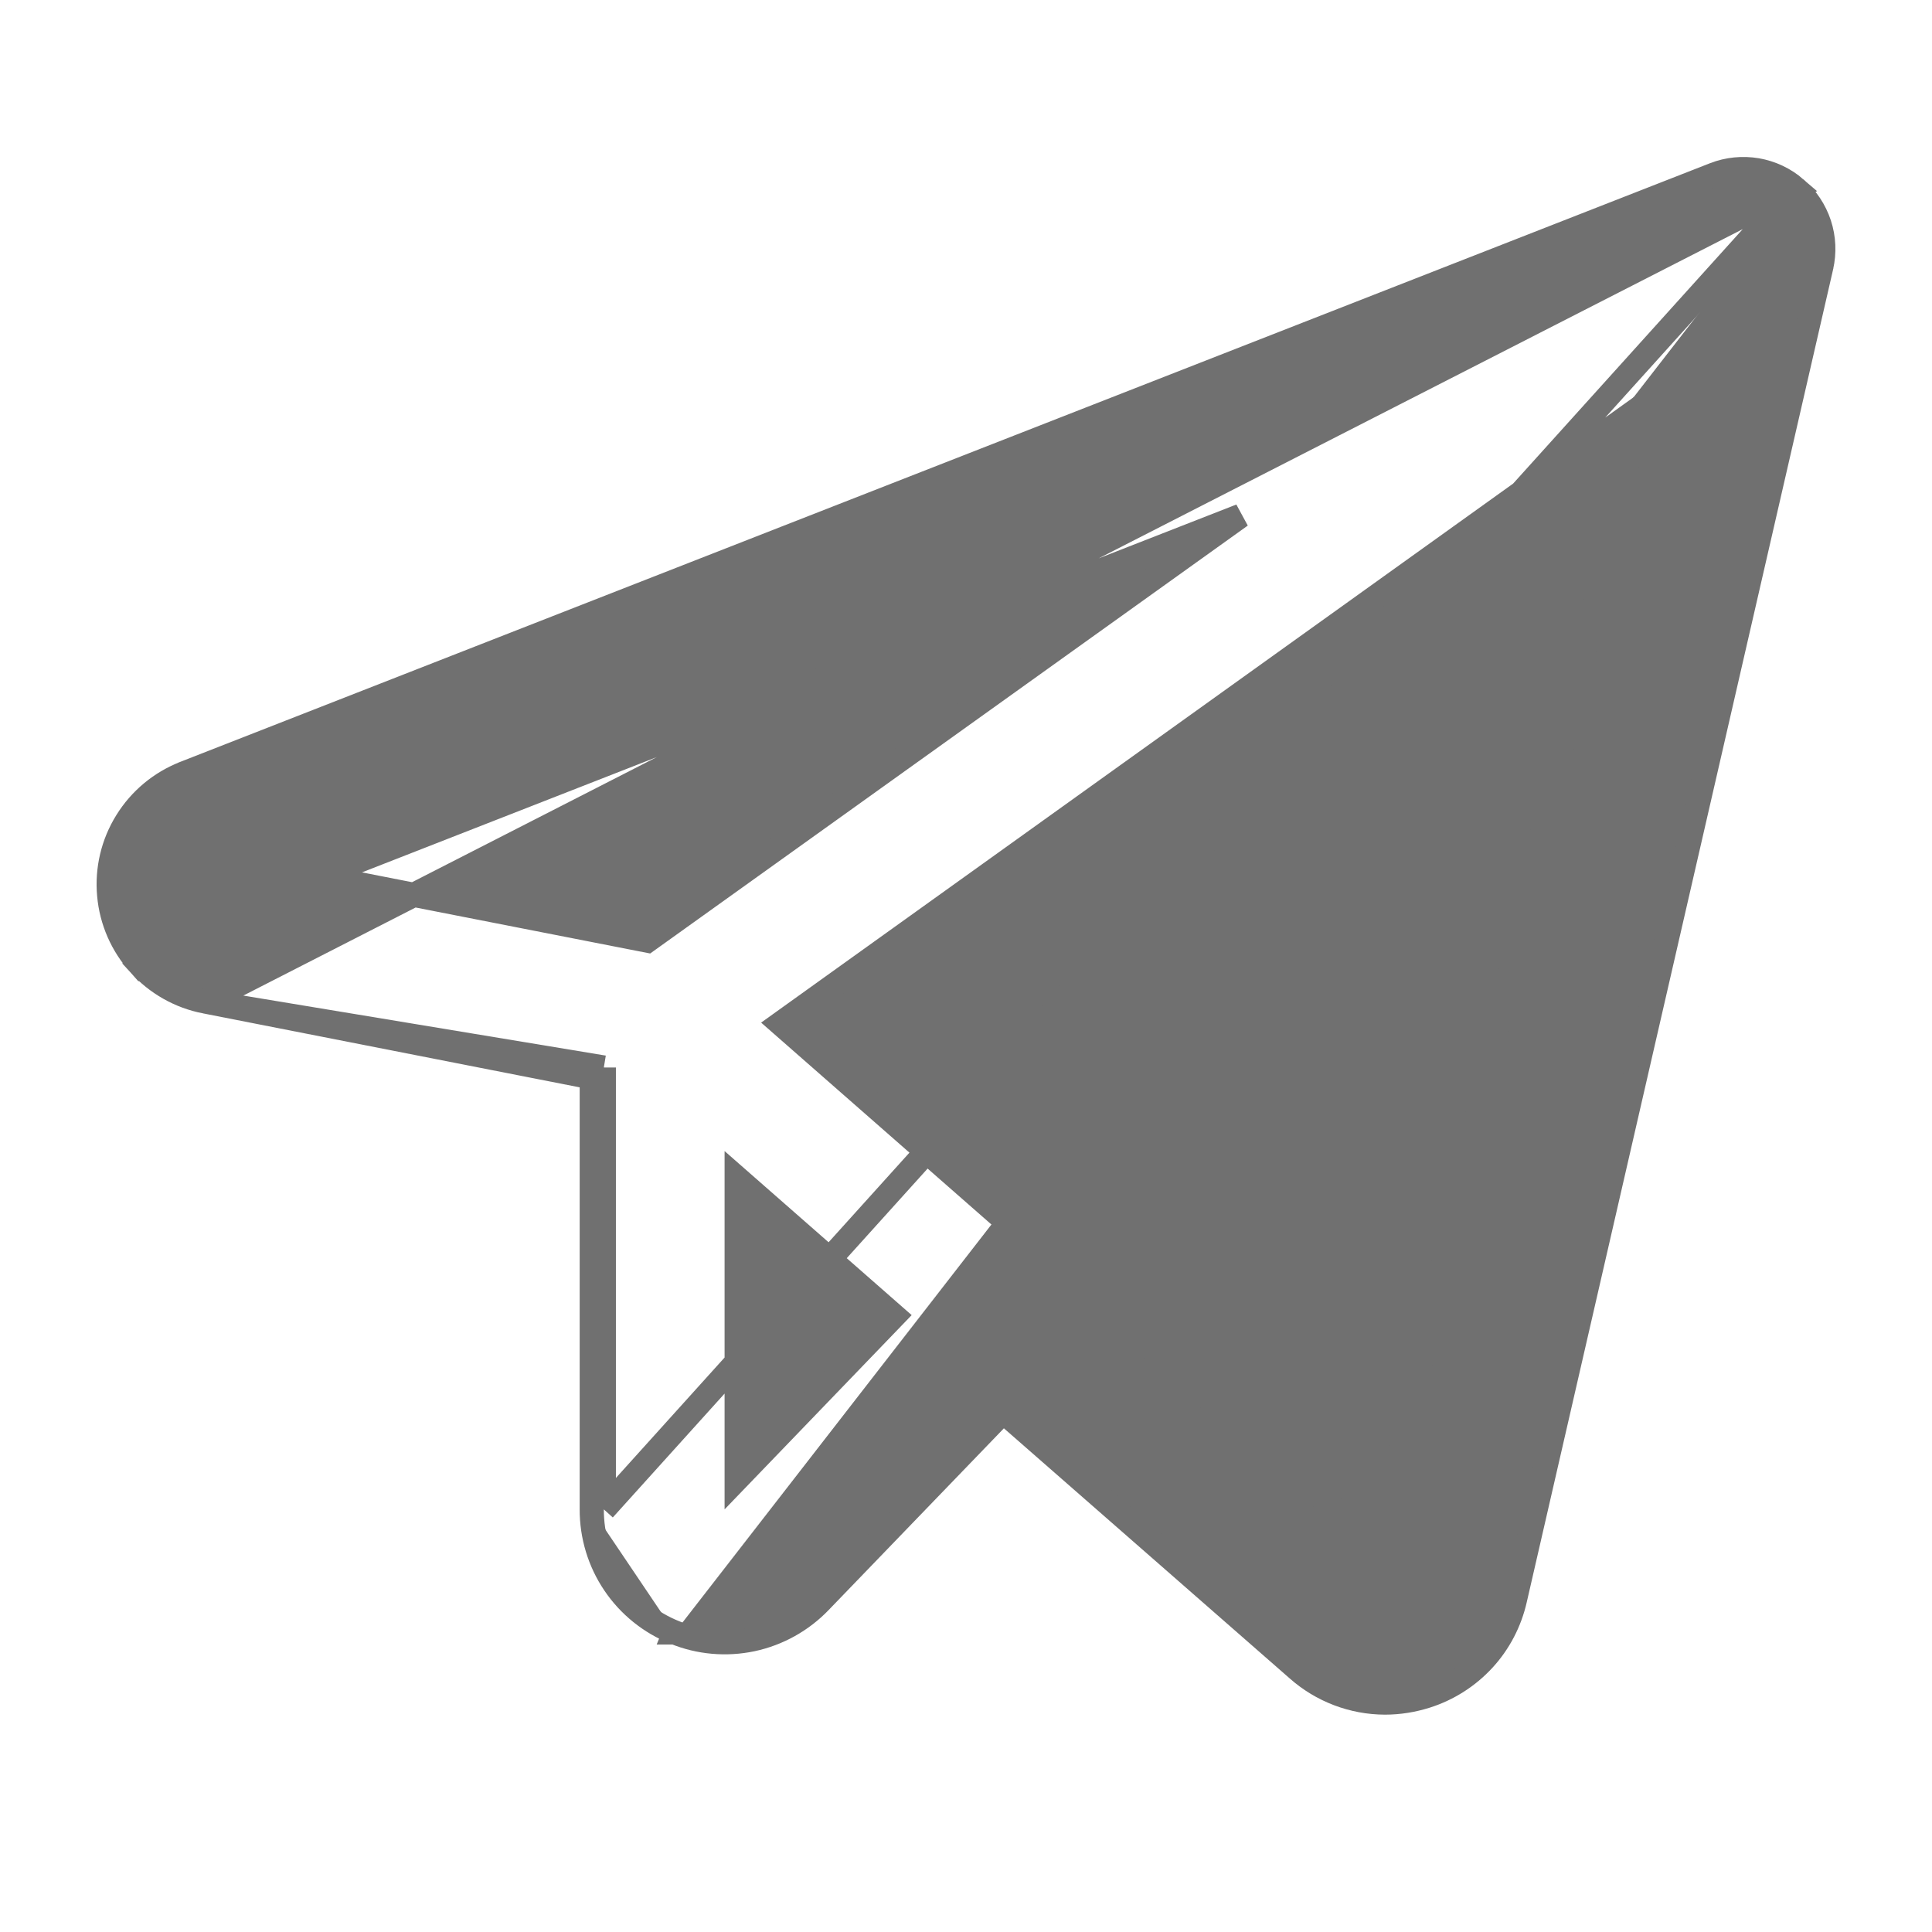 <svg width="24" height="24" viewBox="0 0 24 24" fill="none" xmlns="http://www.w3.org/2000/svg">
<path d="M22.306 2.342L22.306 2.342C22.443 2.46 22.544 2.612 22.601 2.784C22.657 2.955 22.665 3.139 22.625 3.314L22.625 3.315L18.82 19.868C18.82 19.868 18.82 19.868 18.82 19.868C18.757 20.147 18.623 20.405 18.43 20.615C18.236 20.826 17.991 20.982 17.719 21.069C17.553 21.122 17.379 21.15 17.205 21.15H17.204C16.805 21.149 16.419 21.002 16.12 20.737C16.12 20.737 16.12 20.737 16.12 20.737L12.462 17.536L10.188 19.894C10.188 19.894 10.188 19.894 10.188 19.894C9.96 20.132 9.666 20.296 9.344 20.365C9.022 20.433 8.687 20.404 8.382 20.279M22.306 2.342L7.501 18.75M22.306 2.342C22.169 2.223 22.003 2.145 21.825 2.114C21.646 2.084 21.463 2.102 21.295 2.168L21.295 2.168L2.296 9.603C2.296 9.603 2.295 9.604 2.295 9.604C1.996 9.72 1.742 9.931 1.573 10.204C1.403 10.477 1.327 10.797 1.356 11.118C1.384 11.438 1.516 11.74 1.731 11.979L1.843 11.878L1.731 11.979C1.947 12.217 2.233 12.38 2.549 12.441L22.306 2.342ZM8.382 20.279C8.077 20.157 7.815 19.946 7.631 19.673C7.447 19.4 7.35 19.079 7.351 18.75M8.382 20.279C8.382 20.279 8.382 20.279 8.381 20.279L8.438 20.14L8.382 20.279C8.382 20.279 8.382 20.279 8.382 20.279ZM7.351 18.75C7.351 18.75 7.351 18.749 7.351 18.749L7.501 18.75M7.351 18.75V18.75H7.501M7.351 18.75V13.384M7.501 18.75V13.261M7.351 13.384L7.472 13.408L7.501 13.261M7.351 13.384L2.549 12.441L7.501 13.261M7.351 13.384V13.261H7.501M8.042 11.685L3.962 10.885L15.413 6.407L8.042 11.685ZM11.108 16.346L9.151 18.378V14.63L11.108 16.346ZM20.376 5.06L17.117 19.221L9.696 12.715L20.376 5.06Z" fill="#707070" stroke="#707070" stroke-width="0.3"/>
</svg>
